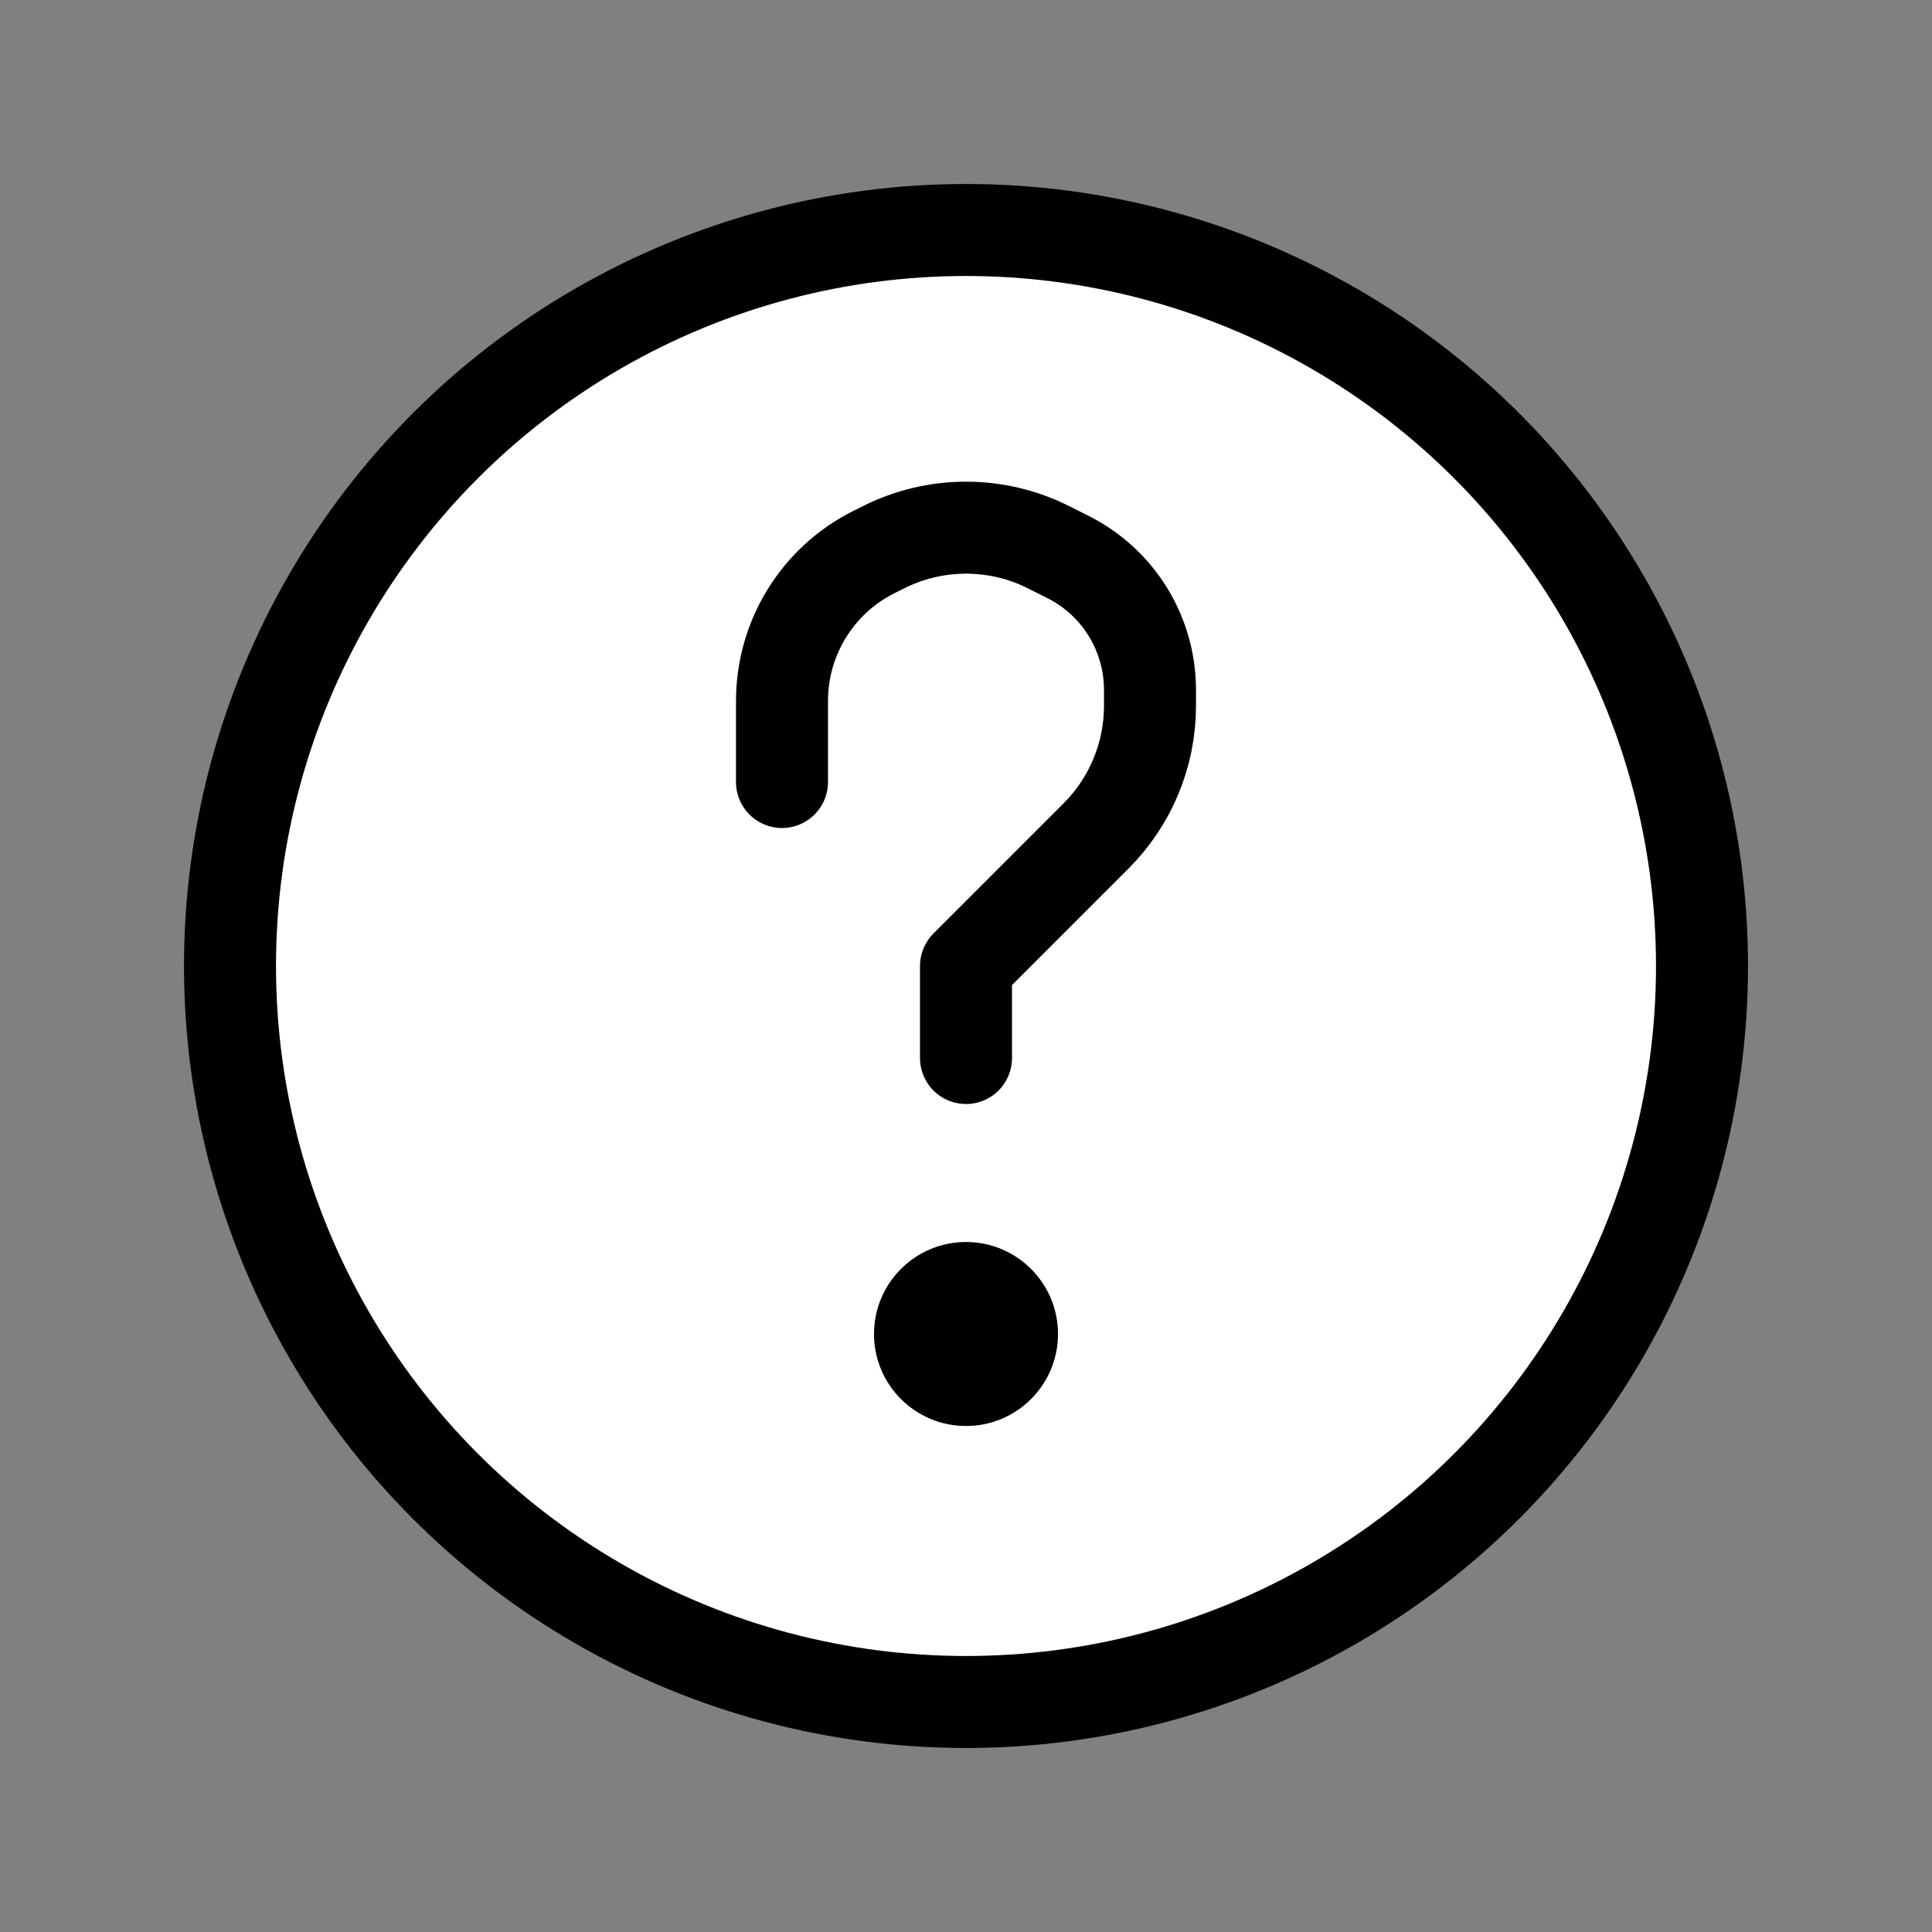 <svg height="21" viewBox="0 0 21 21" width="21" xmlns="http://www.w3.org/2000/svg"><rect x="0" y="0" width="21" height="21" fill="#808080" stroke="none"/><g fill="#fff" fill-rule="evenodd" transform="translate(2 2)"><circle cx="8.5" cy="8.5" r="8" stroke="#000" stroke-linecap="round" stroke-linejoin="round"/><path d="m8.5 9.5v-1l1.414-1.414c.375-.375.586-.884.586-1.414v-.172c0-.613-.346-1.173-.894-1.447l-.211-.106c-.563-.282-1.226-.282-1.789 0l-.106.053c-.613.306-1 .933-1 1.618v.882" stroke="#000" stroke-linecap="round" stroke-linejoin="round"/><circle cx="8.5" cy="12.5" fill="#000" r="1"/></g></svg>
